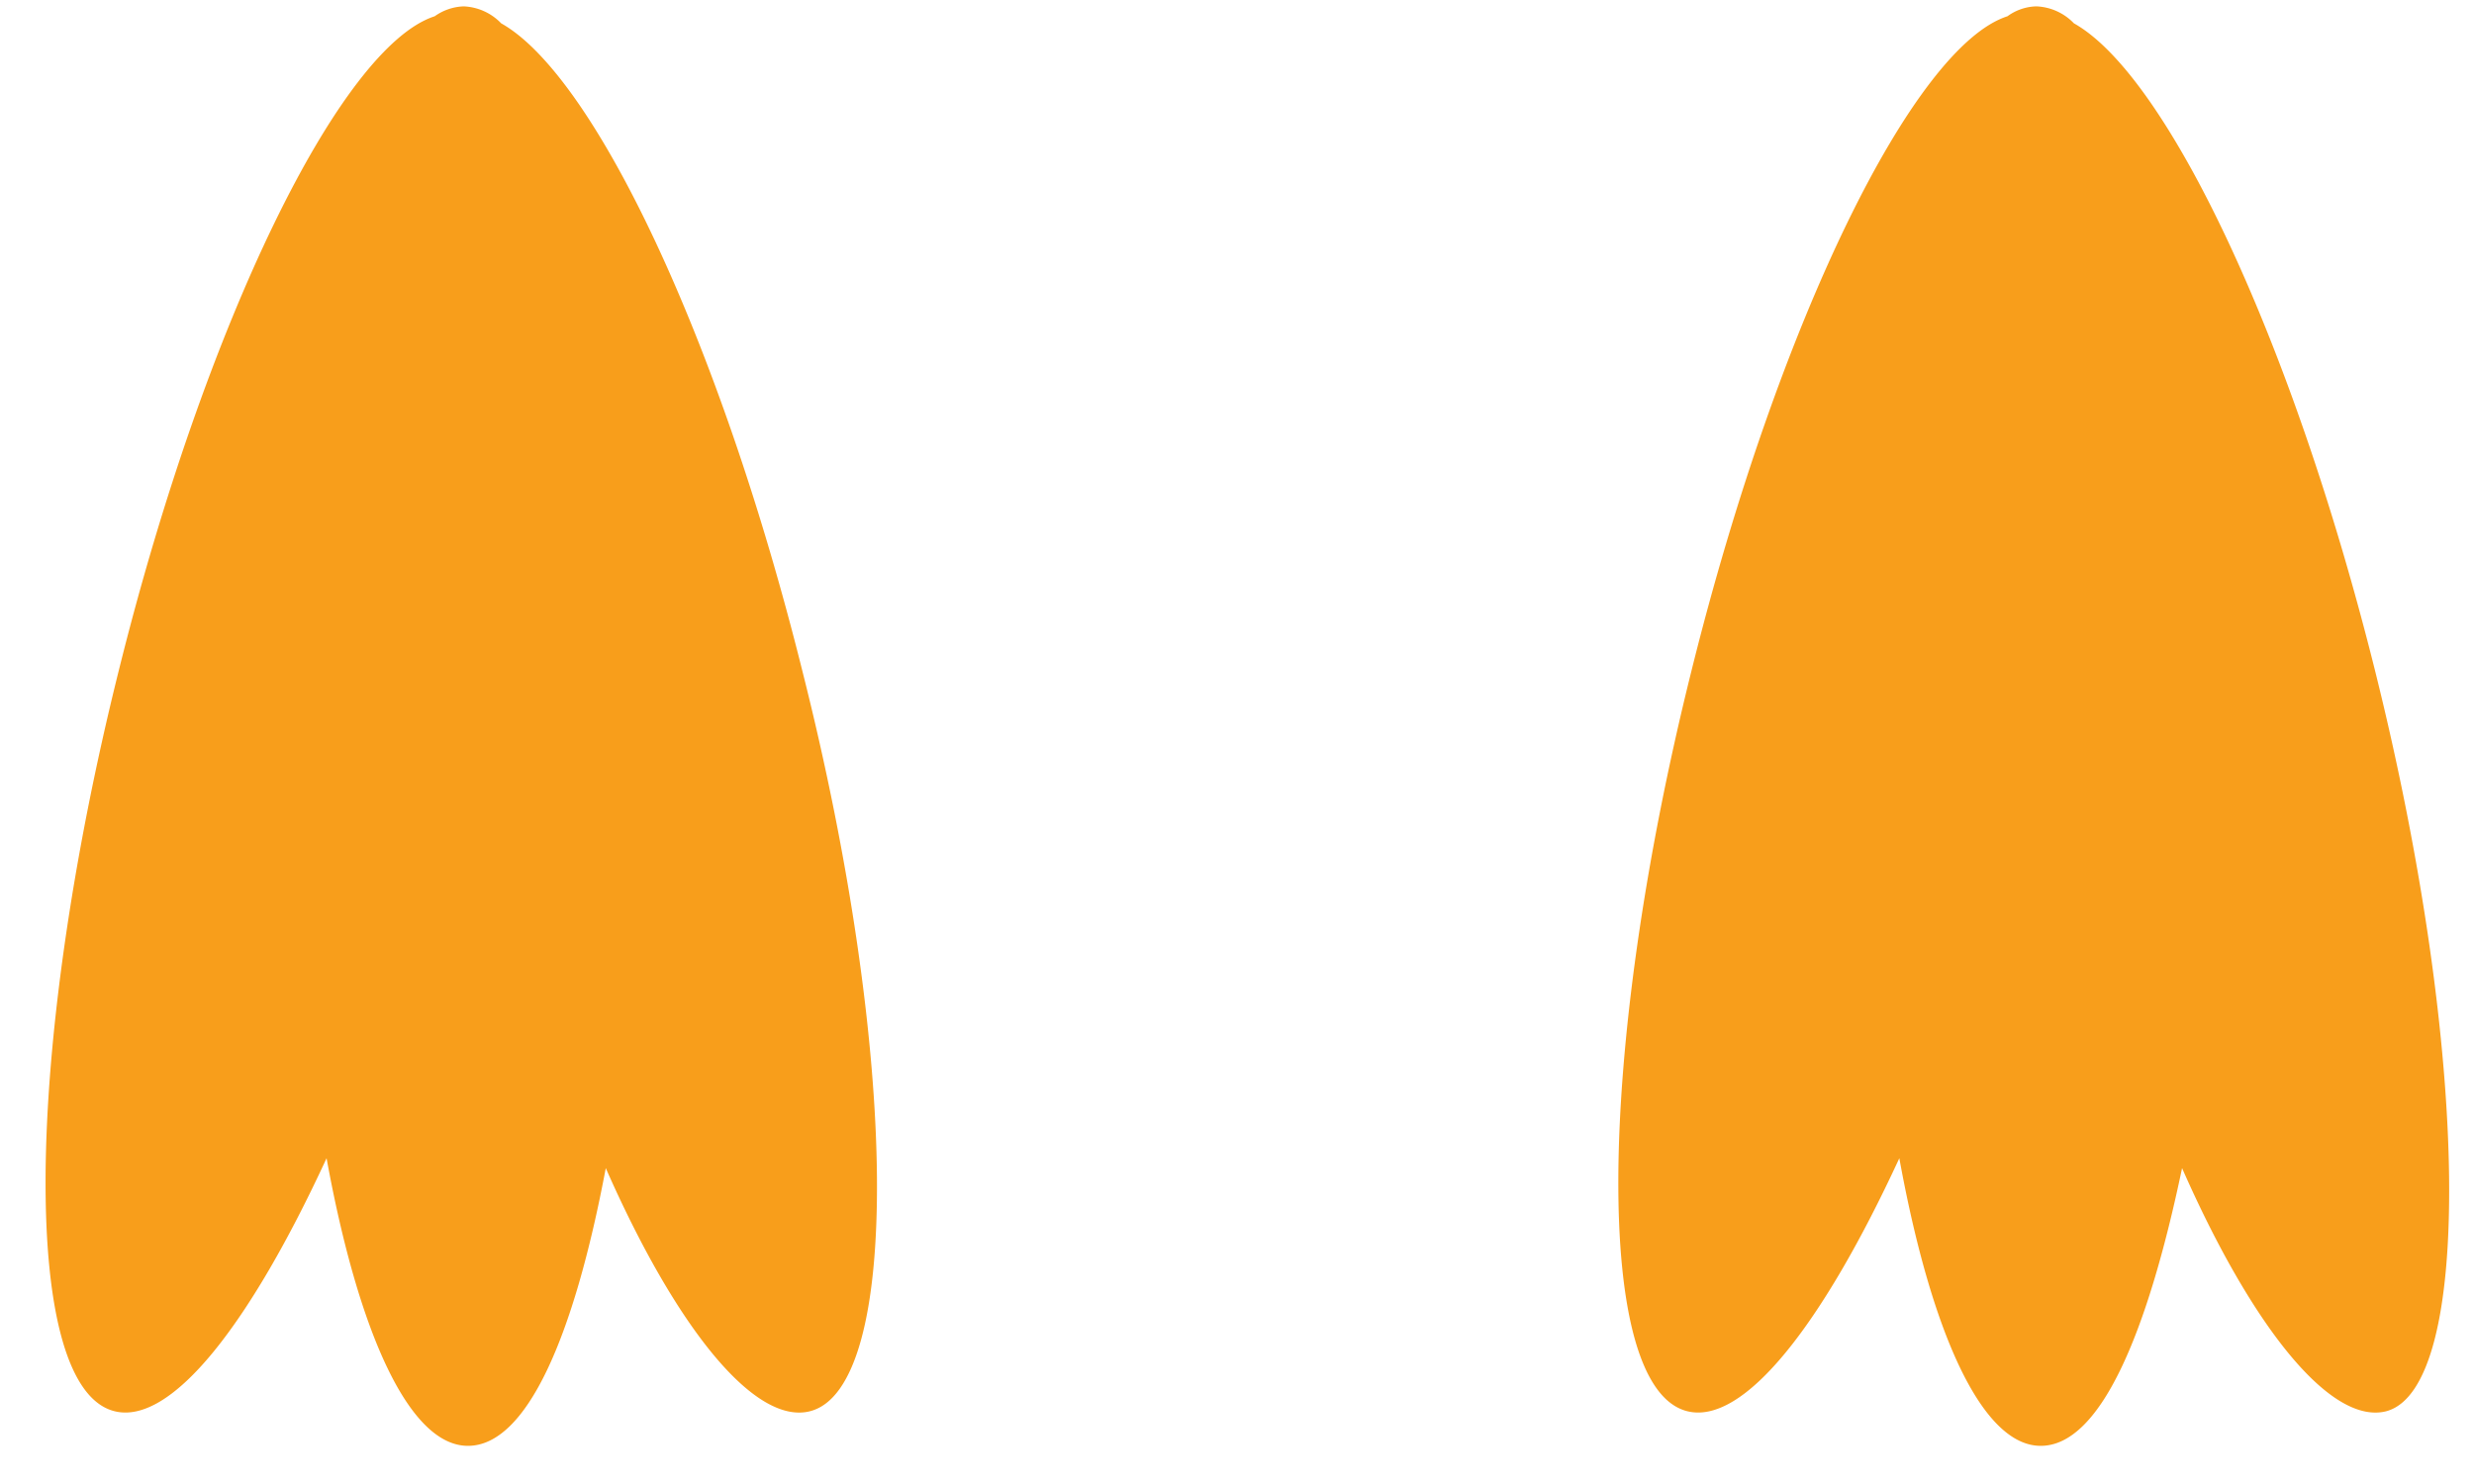 <svg xmlns="http://www.w3.org/2000/svg" viewBox="0 0 35 21"><g fill="#F89E1B"><path d="M11.35 9.49C10.18 4.8 8.41 1.07 7.09.33a.78.78 0 0 0-.53-.24.75.75 0 0 0-.41.14C4.82.66 2.91 4.54 1.68 9.49.32 14.95.3 19.64 1.62 19.97c.8.2 1.91-1.22 3-3.58.45 2.47 1.17 4.07 2 4.07.83 0 1.5-1.54 1.95-3.93 1 2.27 2.11 3.64 2.89 3.44 1.29-.33 1.27-5.02-.11-10.48z"/><path d="M33.6 9.49C32.43 4.8 30.66 1.07 29.34.33a.78.78 0 0 0-.53-.24.72.72 0 0 0-.41.14c-1.33.43-3.24 4.31-4.47 9.26-1.36 5.46-1.38 10.15-.06 10.48.8.2 1.91-1.22 3-3.58.45 2.47 1.17 4.07 2 4.07.83 0 1.5-1.54 2-3.93 1 2.27 2.11 3.64 2.89 3.44 1.22-.33 1.2-5.02-.16-10.48z"/></g></svg>